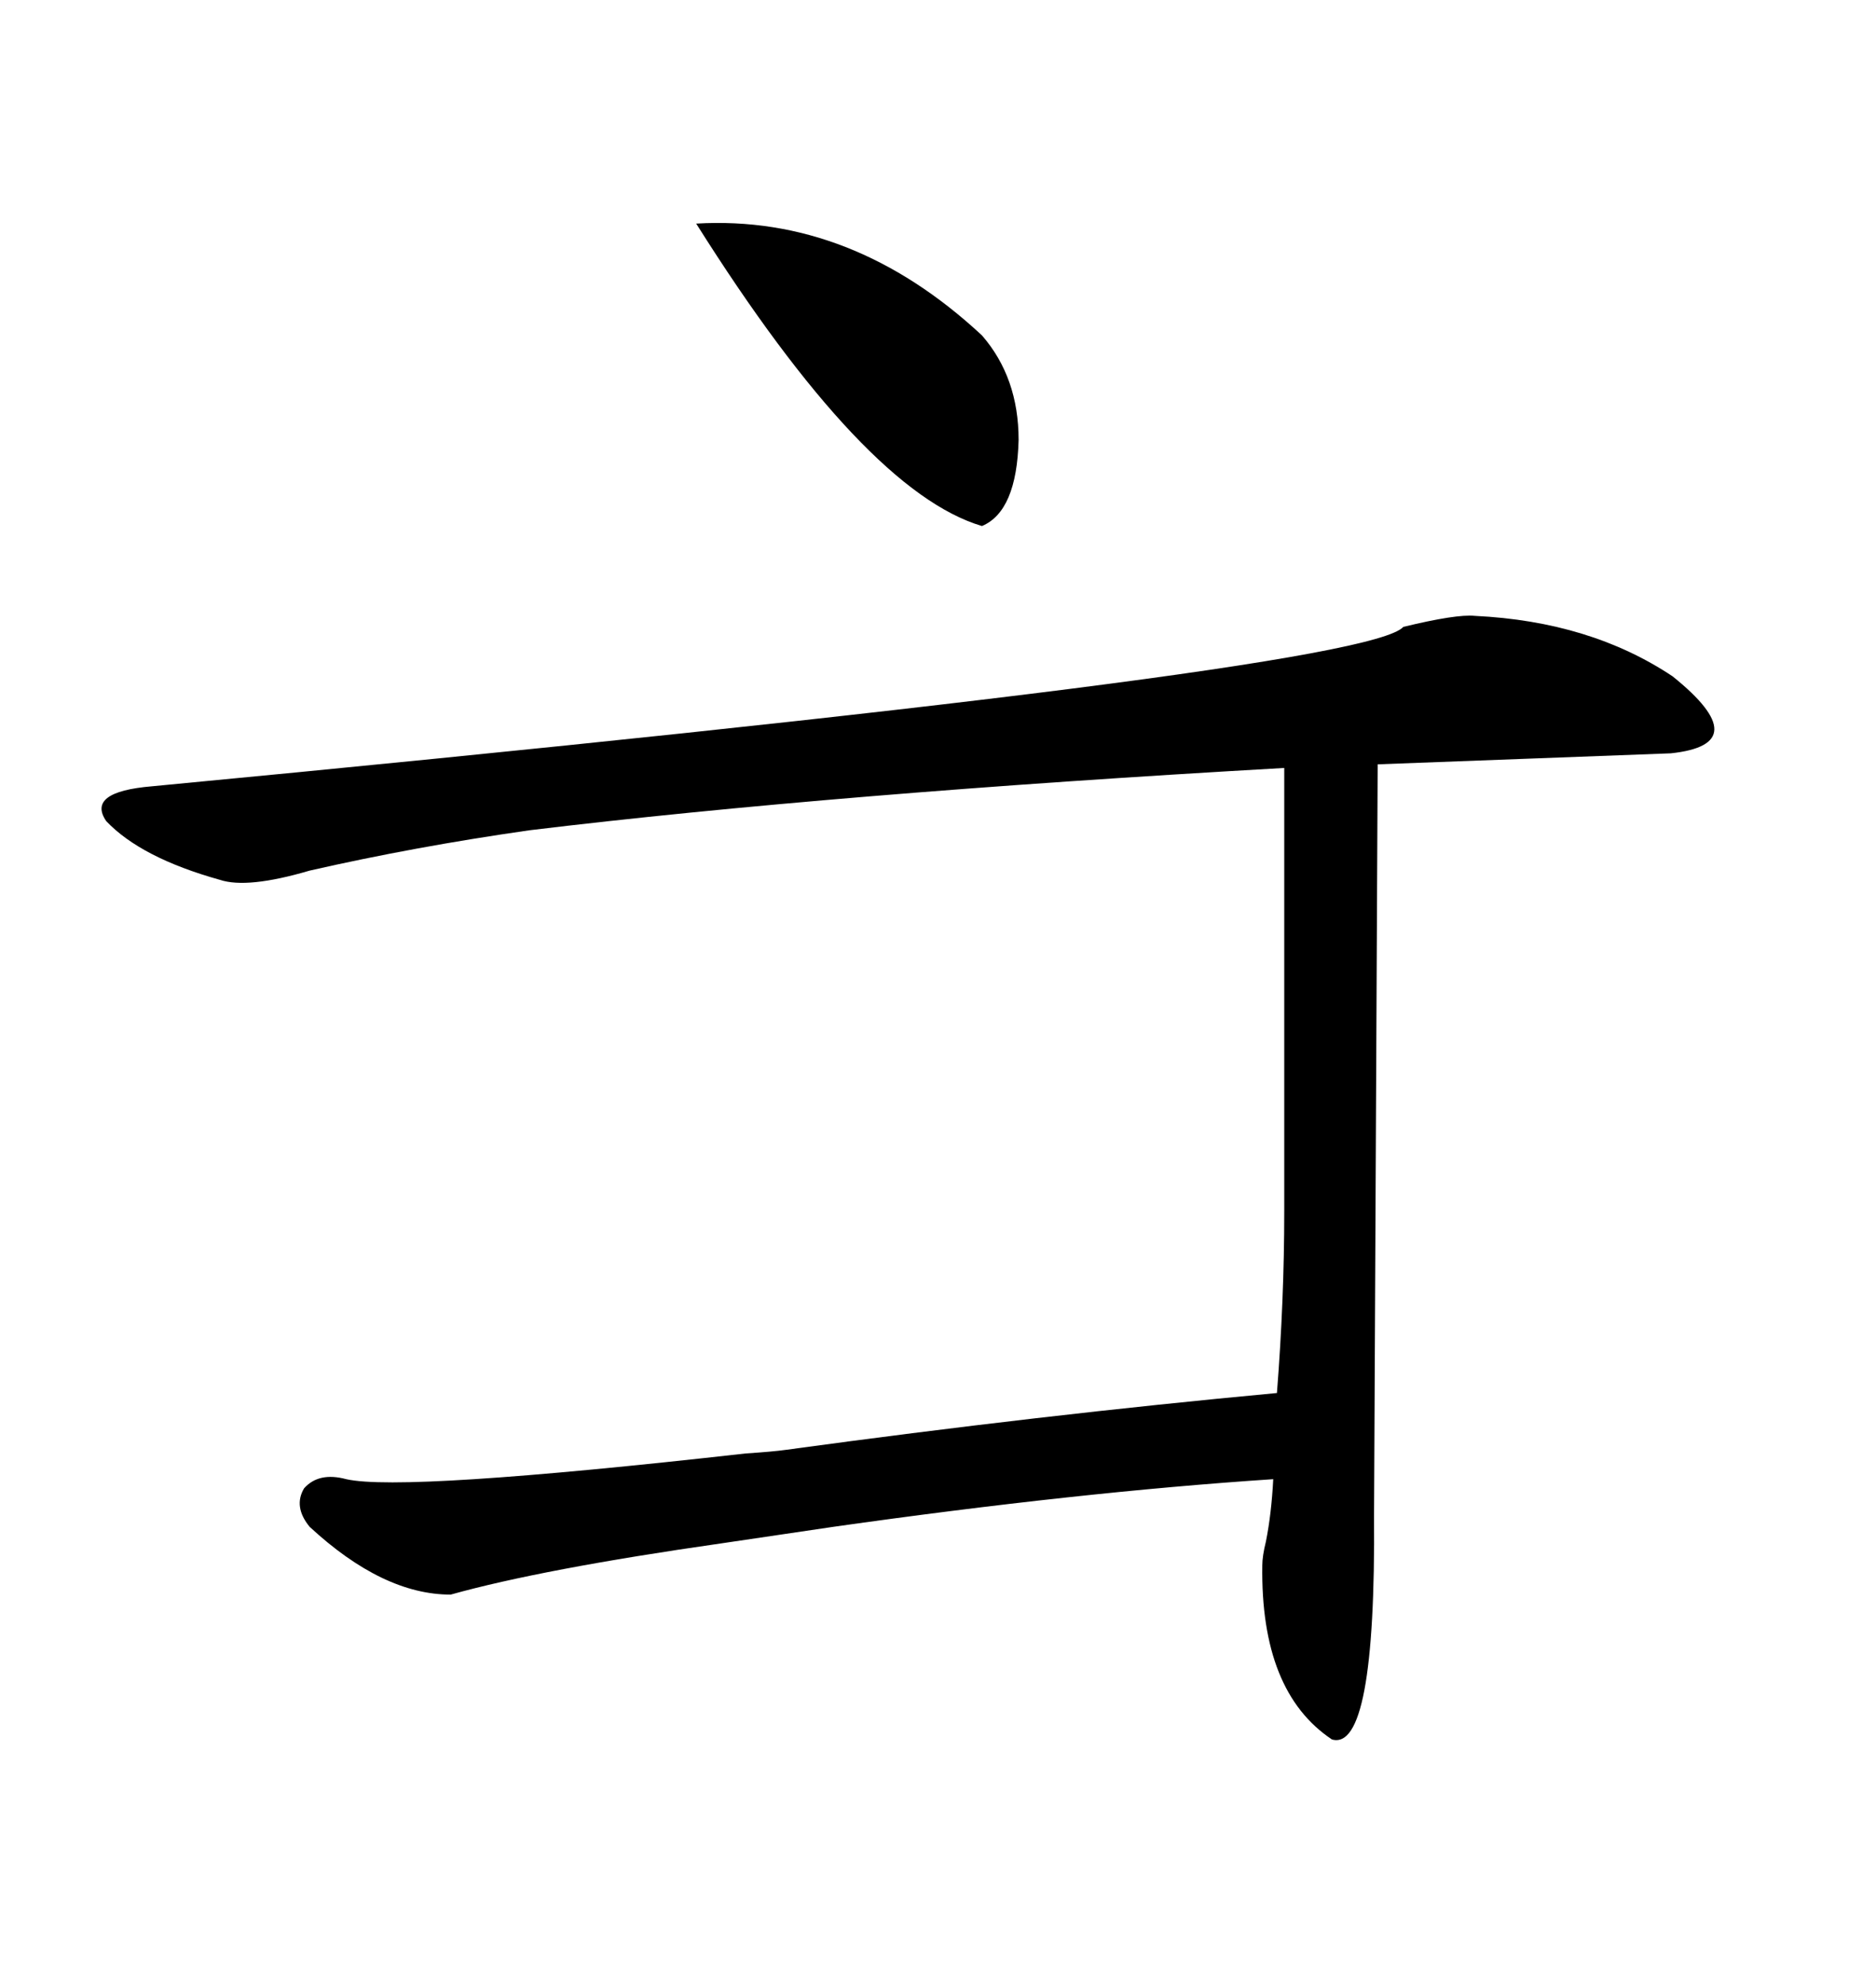 <svg xmlns="http://www.w3.org/2000/svg" xmlns:xlink="http://www.w3.org/1999/xlink" width="300" height="317.285"><path d="M235.84 98.44L235.84 98.44Q254.30 99.32 267.48 108.11L267.48 108.11Q280.96 118.95 267.19 120.41L267.19 120.41Q259.57 120.70 243.75 121.29L243.75 121.29Q228.22 121.88 220.31 122.17L220.31 122.17L219.73 242.29Q220.02 280.08 212.99 278.03L212.99 278.03Q201.56 270.41 201.86 250.20L201.86 250.20Q201.86 248.73 202.44 246.39L202.44 246.39Q203.32 241.99 203.61 236.43L203.61 236.43Q172.56 238.48 133.30 244.04L133.30 244.04Q127.44 244.92 115.43 246.68L115.43 246.68Q86.72 250.78 72.07 254.88L72.07 254.88Q61.23 254.88 49.51 244.04L49.51 244.04Q46.88 240.82 48.63 237.89L48.63 237.89Q50.98 235.25 55.37 236.43L55.37 236.43Q64.45 238.48 119.24 232.32L119.24 232.32Q123.63 232.03 125.68 231.74L125.68 231.74Q166.41 226.17 204.20 222.66L204.20 222.66Q205.37 207.71 205.37 193.65L205.37 193.65L205.37 122.75Q133.01 126.86 84.67 132.71L84.67 132.71Q66.21 135.35 49.51 139.16L49.51 139.16Q39.55 142.09 35.16 140.63L35.16 140.63Q22.56 137.11 16.99 131.25L16.99 131.25Q13.77 126.56 24.32 125.68L24.32 125.68Q218.26 107.23 224.41 100.20L224.41 100.20Q232.91 98.14 235.84 98.44ZM111.33 35.74L111.33 35.74Q136.23 34.28 157.03 53.61L157.03 53.61Q162.89 60.35 162.89 70.31L162.89 70.31Q162.60 81.74 157.03 84.08L157.03 84.08Q138.28 78.52 111.33 35.74Z"/></svg>